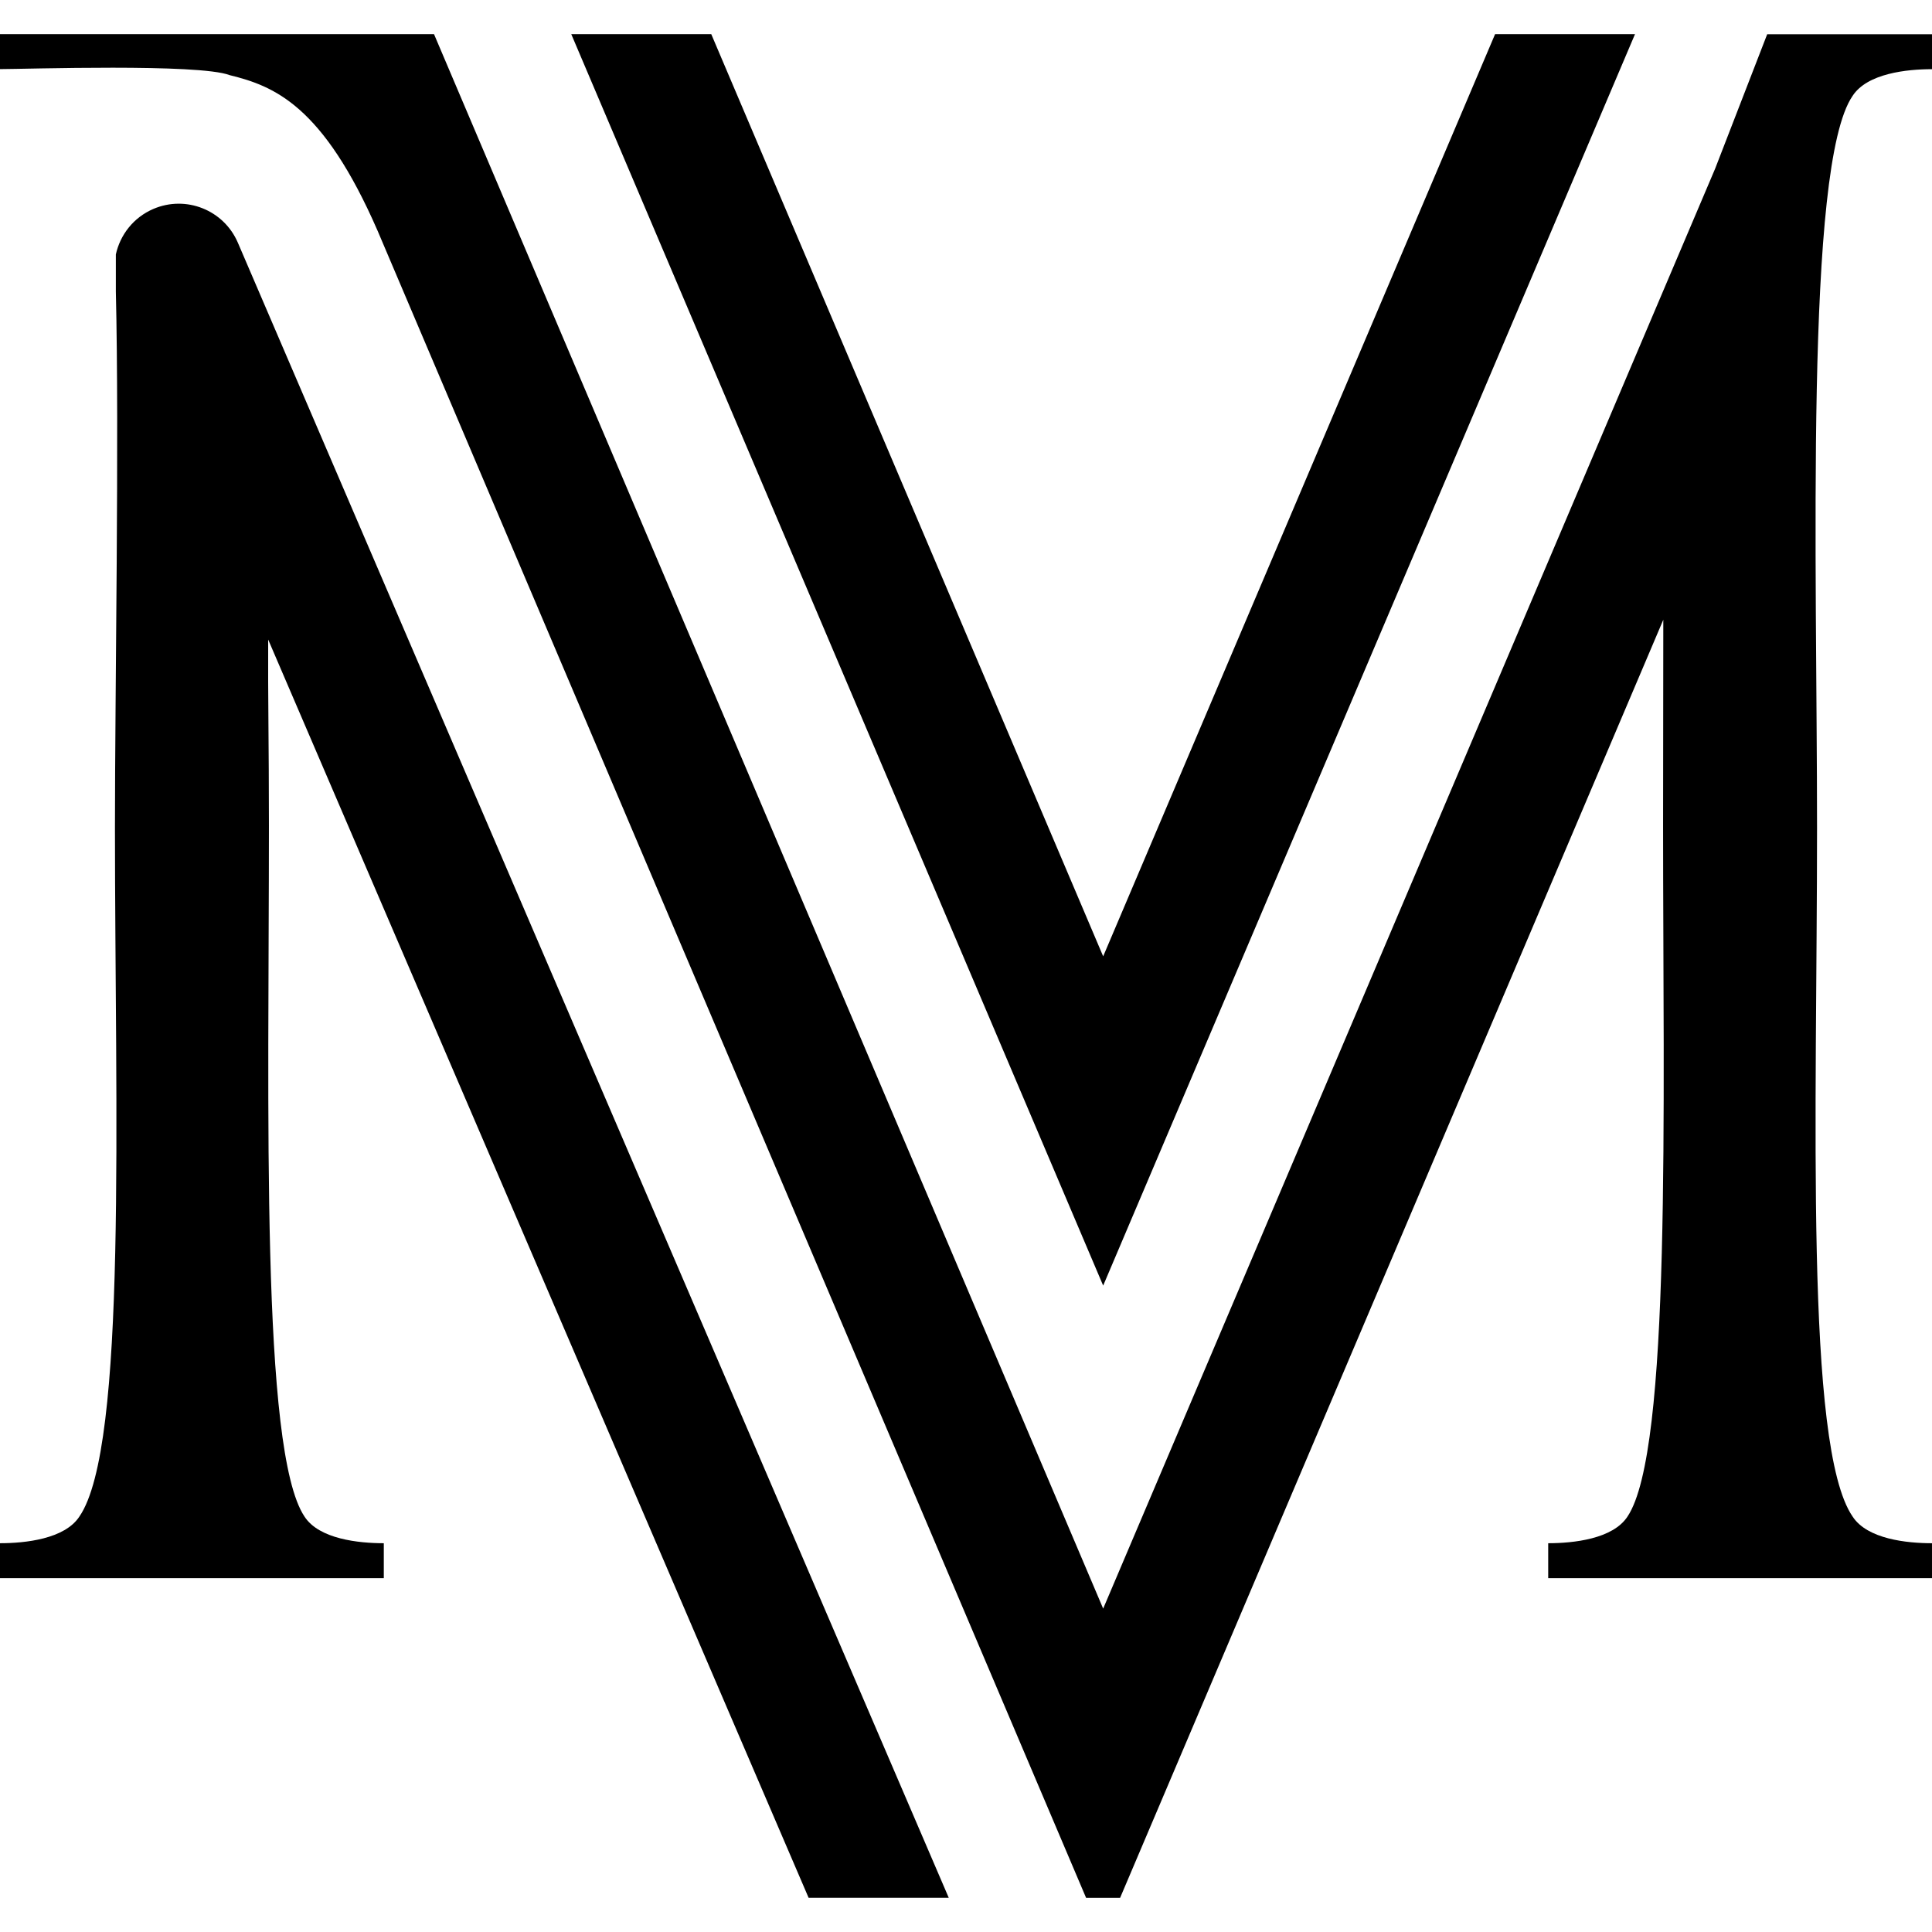 <?xml version="1.0" encoding="UTF-8"?><svg id="Layer_1" xmlns="http://www.w3.org/2000/svg" viewBox="0 0 260 260"><path d="M260,9.31v-4.7h-22.18l-7.01,18.1-82.35,193.77L58.41,4.6H0v4.7c3.38,0,26.78-.77,30.9.81,5.98,1.47,12.56,4.04,19.93,20.98h0l95.33,224.31h4.58l73.1-172c-.02,9.53-.03,19.3-.03,27.72,0,38.18,1.13,84.11-4.78,92.96-1.97,3.04-7.31,3.6-10.68,3.6v4.7h51.65v-4.7c-3.38,0-8.72-.55-10.69-3.6-6.47-9.41-4.78-54.5-4.78-92.68,0-35.41-1.69-89.09,4.78-98.49,1.97-3.04,7.31-3.6,10.69-3.6Z"/><polygon points="220.03 4.6 201.2 4.6 148.46 128.7 95.72 4.6 76.88 4.6 148.46 173.01 220.03 4.6"/><path d="M15.59,39.2c.47,19.5-.12,53.78-.12,72.2,0,38.18,1.69,83.28-4.78,92.68-1.97,3.04-7.31,3.6-10.69,3.6v4.7h51.65v-4.7c-3.37,0-8.72-.55-10.68-3.6-5.91-8.85-4.78-54.78-4.78-92.96,0-11.23-.14-17.11-.1-25.05l72.73,169.33h18.86L32.01,32.66c-1.89-4.4-6.98-6.43-11.38-4.54-2.67,1.15-4.46,3.48-5.04,6.12v4.96Z"/></svg>